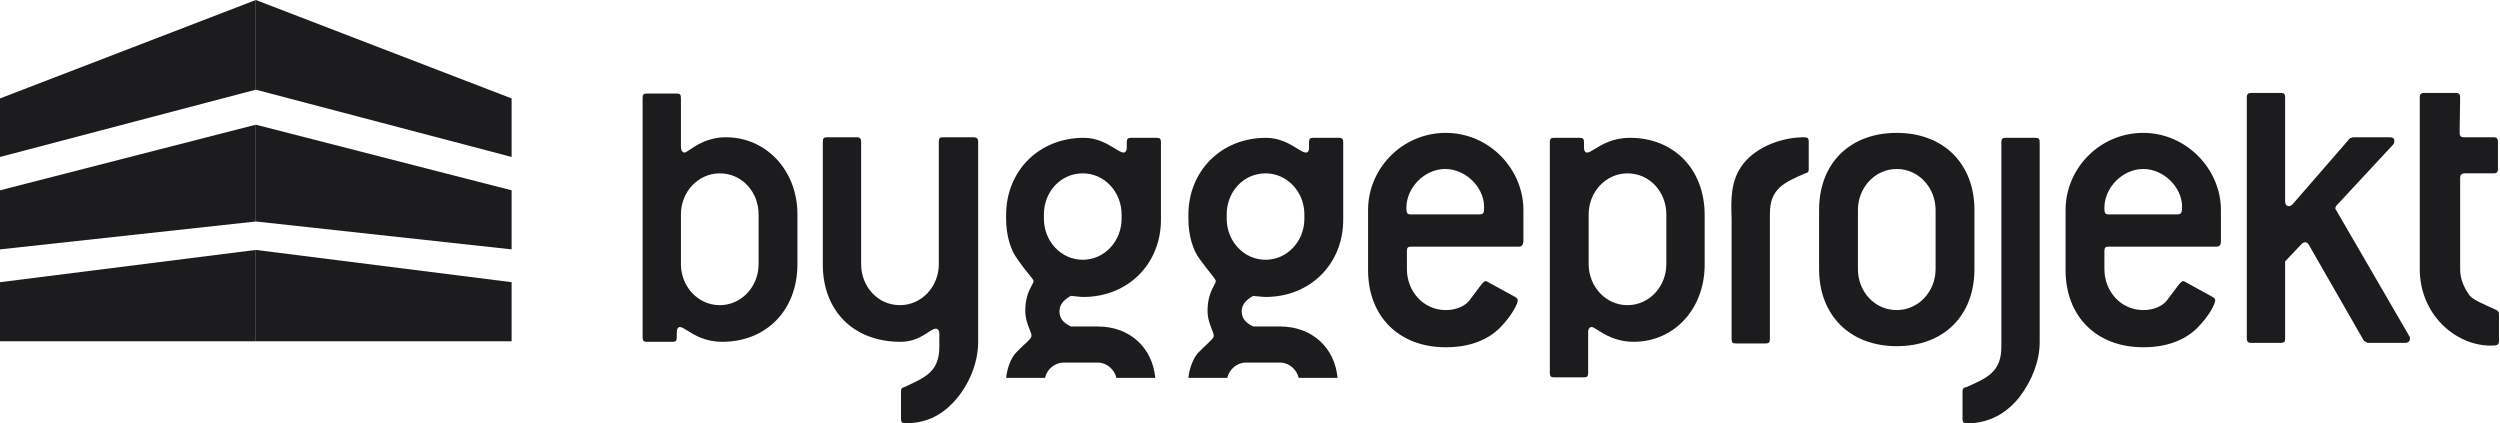 <svg width="189" height="32" viewBox="0 0 189 32" fill="none" xmlns="http://www.w3.org/2000/svg">
<path d="M19.339 18.894L38.678 21.333V25.799H19.339V18.894Z" fill="#1C1C1E"/>
<path d="M19.339 18.894L0 21.333V25.799H19.339V18.894Z" fill="#1C1C1E"/>
<path d="M19.339 9.426L38.678 14.388V18.853L19.339 16.744V9.426Z" fill="#1C1C1E"/>
<path d="M19.339 9.426L0 14.388V18.853L19.339 16.744V9.426Z" fill="#1C1C1E"/>
<path d="M19.339 0L38.678 7.442V11.866L19.339 6.78V0Z" fill="#1C1C1E"/>
<path d="M19.339 0L0 7.442V11.866L19.339 6.78V0Z" fill="#1C1C1E"/>
<path fill-rule="evenodd" clip-rule="evenodd" d="M51.969 24.995C52.493 25.326 53.308 25.84 54.61 25.84C57.898 25.84 60.286 23.483 60.286 19.969V16.207C60.286 12.858 57.898 10.377 54.884 10.377C53.524 10.377 52.636 10.983 52.145 11.319C51.957 11.446 51.828 11.535 51.752 11.535C51.595 11.535 51.478 11.369 51.478 11.121V7.4C51.478 7.152 51.4 7.07 51.165 7.07H48.894C48.659 7.07 48.581 7.152 48.581 7.4V25.509C48.581 25.757 48.659 25.84 48.894 25.84H50.852C51.087 25.84 51.165 25.757 51.165 25.509V25.096C51.165 24.848 51.282 24.723 51.4 24.723C51.538 24.723 51.721 24.839 51.969 24.995ZM54.414 13.106C56.097 13.106 57.35 14.511 57.35 16.206V19.969C57.35 21.664 56.058 23.07 54.414 23.07C52.77 23.07 51.478 21.664 51.478 19.969V16.206C51.478 14.511 52.77 13.106 54.414 13.106Z" fill="#1C1C1E"/>
<path d="M73.949 10.708V25.84C73.949 27.204 73.44 28.734 72.422 30.015C71.365 31.338 70.073 32 68.468 32C68.194 32 68.116 31.917 68.116 31.669V29.602C68.116 29.354 68.194 29.313 68.351 29.271C69.956 28.527 71.013 28.114 71.013 26.212V25.22C71.013 24.971 70.895 24.848 70.739 24.848C70.308 24.848 69.603 25.84 68.077 25.84C64.514 25.84 62.205 23.483 62.205 20.01V10.708C62.205 10.46 62.283 10.377 62.518 10.377H64.788C65.023 10.377 65.102 10.501 65.102 10.708V19.969C65.102 21.664 66.354 23.07 68.037 23.07C69.682 23.07 70.974 21.664 70.974 19.969V10.708C70.974 10.46 71.052 10.377 71.287 10.377H73.557C73.87 10.377 73.949 10.501 73.949 10.708Z" fill="#1C1C1E"/>
<path fill-rule="evenodd" clip-rule="evenodd" d="M106.675 18.646H114.818C115.053 18.646 115.131 18.522 115.17 18.274V15.876C115.17 12.775 112.587 10.046 109.298 10.046C106.01 10.046 103.426 12.734 103.426 15.876V20.424C103.426 23.897 105.736 26.253 109.298 26.253C111.021 26.253 112.391 25.757 113.37 24.806C114.348 23.814 114.74 22.946 114.74 22.698C114.74 22.585 114.675 22.541 114.576 22.472C114.566 22.465 114.555 22.457 114.544 22.45L112.508 21.333C112.487 21.322 112.469 21.311 112.452 21.301C112.406 21.273 112.37 21.251 112.313 21.251C112.175 21.251 111.979 21.516 111.63 21.991C111.483 22.191 111.308 22.428 111.099 22.698C110.747 23.152 110.081 23.442 109.298 23.442C107.615 23.442 106.362 22.036 106.362 20.341V18.977C106.362 18.729 106.441 18.646 106.675 18.646ZM109.259 12.775C110.786 12.775 112.195 14.14 112.195 15.628C112.195 16.041 112.195 16.207 111.843 16.207H106.636C106.362 16.207 106.323 16.083 106.323 15.711C106.323 14.181 107.693 12.775 109.259 12.775Z" fill="#1C1C1E"/>
<path fill-rule="evenodd" clip-rule="evenodd" d="M120.784 24.951C121.294 25.277 122.174 25.84 123.509 25.84C126.562 25.84 128.872 23.359 128.872 20.01V16.248C128.872 12.775 126.523 10.419 123.235 10.419C121.933 10.419 121.1 10.933 120.565 11.263C120.311 11.42 120.124 11.535 119.986 11.535C119.829 11.535 119.751 11.411 119.751 11.163V10.749C119.751 10.501 119.672 10.419 119.438 10.419H117.48C117.245 10.419 117.167 10.501 117.167 10.749V28.197C117.167 28.445 117.245 28.527 117.48 28.527H119.751C119.986 28.527 120.064 28.445 120.064 28.197V25.096C120.064 24.848 120.181 24.724 120.338 24.724C120.429 24.724 120.575 24.817 120.784 24.951ZM123.039 13.106C124.722 13.106 125.975 14.512 125.975 16.207V19.969C125.975 21.664 124.683 23.07 123.039 23.07C121.395 23.07 120.103 21.664 120.103 19.969V16.207C120.103 14.512 121.395 13.106 123.039 13.106Z" fill="#1C1C1E"/>
<path fill-rule="evenodd" clip-rule="evenodd" d="M137.523 20.341C137.523 23.814 139.833 26.171 143.395 26.171C146.958 26.171 149.268 23.855 149.268 20.341V15.876C149.268 12.403 146.958 10.046 143.395 10.046C139.833 10.046 137.523 12.362 137.523 15.876V20.341ZM143.395 12.775C145.04 12.775 146.331 14.181 146.331 15.876V20.341C146.331 22.036 145.04 23.442 143.395 23.442C141.712 23.442 140.459 22.036 140.459 20.341V15.876C140.459 14.181 141.751 12.775 143.395 12.775Z" fill="#1C1C1E"/>
<path d="M152.673 30.016C151.616 31.339 150.285 32 148.719 32C148.445 32 148.367 31.917 148.367 31.669V29.602C148.367 29.354 148.445 29.313 148.641 29.271C150.246 28.569 151.303 28.114 151.303 26.212V10.749C151.303 10.501 151.381 10.419 151.616 10.419H153.886C154.121 10.419 154.2 10.501 154.2 10.749V25.881C154.2 27.246 153.652 28.734 152.673 30.016Z" fill="#1C1C1E"/>
<path fill-rule="evenodd" clip-rule="evenodd" d="M159.406 18.646H167.549C167.784 18.646 167.901 18.522 167.901 18.274V15.876C167.901 12.775 165.278 10.046 162.029 10.046C158.741 10.046 156.157 12.734 156.157 15.876V20.424C156.157 23.897 158.467 26.253 162.029 26.253C163.752 26.253 165.122 25.757 166.101 24.806C167.079 23.814 167.471 22.946 167.471 22.698C167.471 22.585 167.406 22.541 167.307 22.472C167.297 22.465 167.286 22.457 167.275 22.45L165.239 21.333C165.218 21.322 165.2 21.311 165.183 21.301C165.137 21.273 165.101 21.251 165.044 21.251C164.906 21.251 164.71 21.516 164.361 21.991C164.214 22.191 164.039 22.428 163.83 22.698C163.478 23.152 162.812 23.442 162.029 23.442C160.346 23.442 159.093 22.036 159.093 20.341V18.977C159.093 18.729 159.172 18.646 159.406 18.646ZM162.029 12.775C163.556 12.775 164.965 14.14 164.965 15.628C164.965 16.041 164.926 16.207 164.613 16.207H159.406C159.132 16.207 159.093 16.083 159.093 15.711C159.093 14.181 160.463 12.775 162.029 12.775Z" fill="#1C1C1E"/>
<path d="M182.19 25.633C182.19 25.757 182.072 25.922 181.837 25.922H178.98L178.706 25.757L174.556 18.522C174.478 18.398 174.399 18.315 174.282 18.315C174.204 18.315 174.086 18.357 174.008 18.439L172.755 19.762V25.592C172.755 25.84 172.677 25.922 172.442 25.922H170.172C169.937 25.922 169.858 25.799 169.858 25.592V7.359C169.858 7.111 169.976 7.028 170.172 7.028H172.442C172.677 7.028 172.755 7.111 172.755 7.359V15.214C172.755 15.463 172.873 15.587 173.029 15.587C173.108 15.587 173.225 15.545 173.303 15.463L177.649 10.46L177.884 10.377H180.663C180.898 10.377 181.015 10.46 181.015 10.667C181.015 10.749 180.976 10.873 180.898 10.956L176.67 15.504C176.592 15.587 176.553 15.669 176.553 15.752C176.553 15.835 176.592 15.835 176.631 15.917L182.151 25.426C182.19 25.426 182.19 25.55 182.19 25.633Z" fill="#1C1C1E"/>
<path d="M131.808 12.362C132.865 11.039 134.783 10.377 136.388 10.377C136.662 10.377 136.741 10.46 136.741 10.708V12.775C136.741 13.023 136.662 13.065 136.466 13.106C134.861 13.809 133.804 14.264 133.804 16.165V25.633C133.804 25.881 133.726 25.964 133.491 25.964H131.221C130.986 25.964 130.908 25.881 130.908 25.633V16.537C130.868 15.173 130.79 13.643 131.808 12.362Z" fill="#1C1C1E"/>
<path fill-rule="evenodd" clip-rule="evenodd" d="M91.785 21.571C91.862 21.426 91.917 21.324 91.917 21.251C91.917 21.159 91.772 20.977 91.514 20.656C91.309 20.4 91.033 20.055 90.704 19.597C90.195 18.936 89.842 17.819 89.842 16.538V16.248C89.842 12.941 92.308 10.419 95.714 10.419C96.756 10.419 97.517 10.889 98.052 11.219C98.341 11.397 98.564 11.535 98.729 11.535C98.885 11.535 98.963 11.411 98.963 11.163V10.749C98.963 10.501 99.042 10.419 99.277 10.419H101.234C101.469 10.419 101.547 10.501 101.547 10.749V16.62C101.547 19.928 99.081 22.45 95.675 22.45C95.537 22.45 95.342 22.429 95.088 22.403C94.981 22.392 94.863 22.379 94.736 22.367C94.148 22.698 93.874 23.07 93.874 23.525C93.874 24.062 94.148 24.393 94.736 24.682H96.771C99.238 24.682 100.921 26.336 101.117 28.569H98.181C98.024 27.907 97.437 27.411 96.771 27.411H94.188C93.522 27.411 92.935 27.907 92.778 28.569H89.842C89.921 27.824 90.195 27.122 90.547 26.708C90.827 26.413 91.068 26.187 91.26 26.008C91.578 25.711 91.76 25.54 91.76 25.385C91.76 25.262 91.696 25.1 91.615 24.895C91.477 24.549 91.291 24.081 91.291 23.483C91.291 22.493 91.601 21.914 91.785 21.571ZM95.675 13.106C93.992 13.106 92.739 14.512 92.739 16.207V16.538C92.739 18.233 94.031 19.638 95.675 19.638C97.319 19.638 98.611 18.233 98.611 16.538V16.207C98.611 14.512 97.319 13.106 95.675 13.106Z" fill="#1C1C1E"/>
<path fill-rule="evenodd" clip-rule="evenodd" d="M78.005 21.571C78.082 21.426 78.137 21.324 78.137 21.251C78.137 21.169 78.012 21.016 77.8 20.756C77.585 20.492 77.279 20.118 76.924 19.597C76.415 18.936 76.062 17.819 76.062 16.538V16.248C76.062 12.941 78.529 10.419 81.934 10.419C82.976 10.419 83.737 10.889 84.272 11.219C84.561 11.397 84.784 11.535 84.949 11.535C85.066 11.535 85.184 11.411 85.184 11.163V10.749C85.184 10.501 85.262 10.419 85.497 10.419H87.454C87.689 10.419 87.767 10.501 87.767 10.749V16.62C87.767 19.928 85.301 22.45 81.895 22.45C81.758 22.45 81.562 22.429 81.308 22.403C81.201 22.392 81.084 22.379 80.956 22.367C80.369 22.698 80.095 23.07 80.095 23.525C80.095 24.062 80.369 24.393 80.956 24.682H82.992C85.458 24.682 87.141 26.336 87.337 28.569H84.401C84.244 27.907 83.657 27.411 82.992 27.411H80.408C79.742 27.411 79.155 27.907 78.999 28.569H76.062C76.141 27.824 76.415 27.122 76.767 26.708C77.047 26.413 77.288 26.187 77.48 26.008C77.798 25.711 77.981 25.54 77.981 25.385C77.981 25.262 77.916 25.1 77.835 24.895C77.697 24.549 77.511 24.081 77.511 23.483C77.511 22.493 77.822 21.914 78.005 21.571ZM81.856 13.106C80.173 13.106 78.92 14.512 78.92 16.207V16.538C78.92 18.233 80.212 19.638 81.856 19.638C83.5 19.638 84.792 18.233 84.792 16.538V16.207C84.792 14.512 83.5 13.106 81.856 13.106Z" fill="#1C1C1E"/>
<path d="M185.987 13.478V20.341C185.987 21.044 186.222 21.664 186.692 22.326C187.005 22.698 187.67 22.946 188.649 23.401C188.806 23.483 188.923 23.525 188.923 23.731V25.799C188.923 26.088 188.766 26.129 188.297 26.129C185.635 26.129 182.934 23.773 182.934 20.341V13.478V7.359C182.934 7.111 183.051 7.028 183.247 7.028H185.674C185.909 7.028 185.987 7.152 185.987 7.359L185.948 10.046C185.948 10.295 186.065 10.377 186.261 10.377H188.532C188.766 10.377 188.845 10.501 188.845 10.708V12.775C188.845 13.023 188.727 13.106 188.532 13.106H186.261C186.065 13.147 185.987 13.23 185.987 13.478Z" fill="#1C1C1E"/>
</svg>
